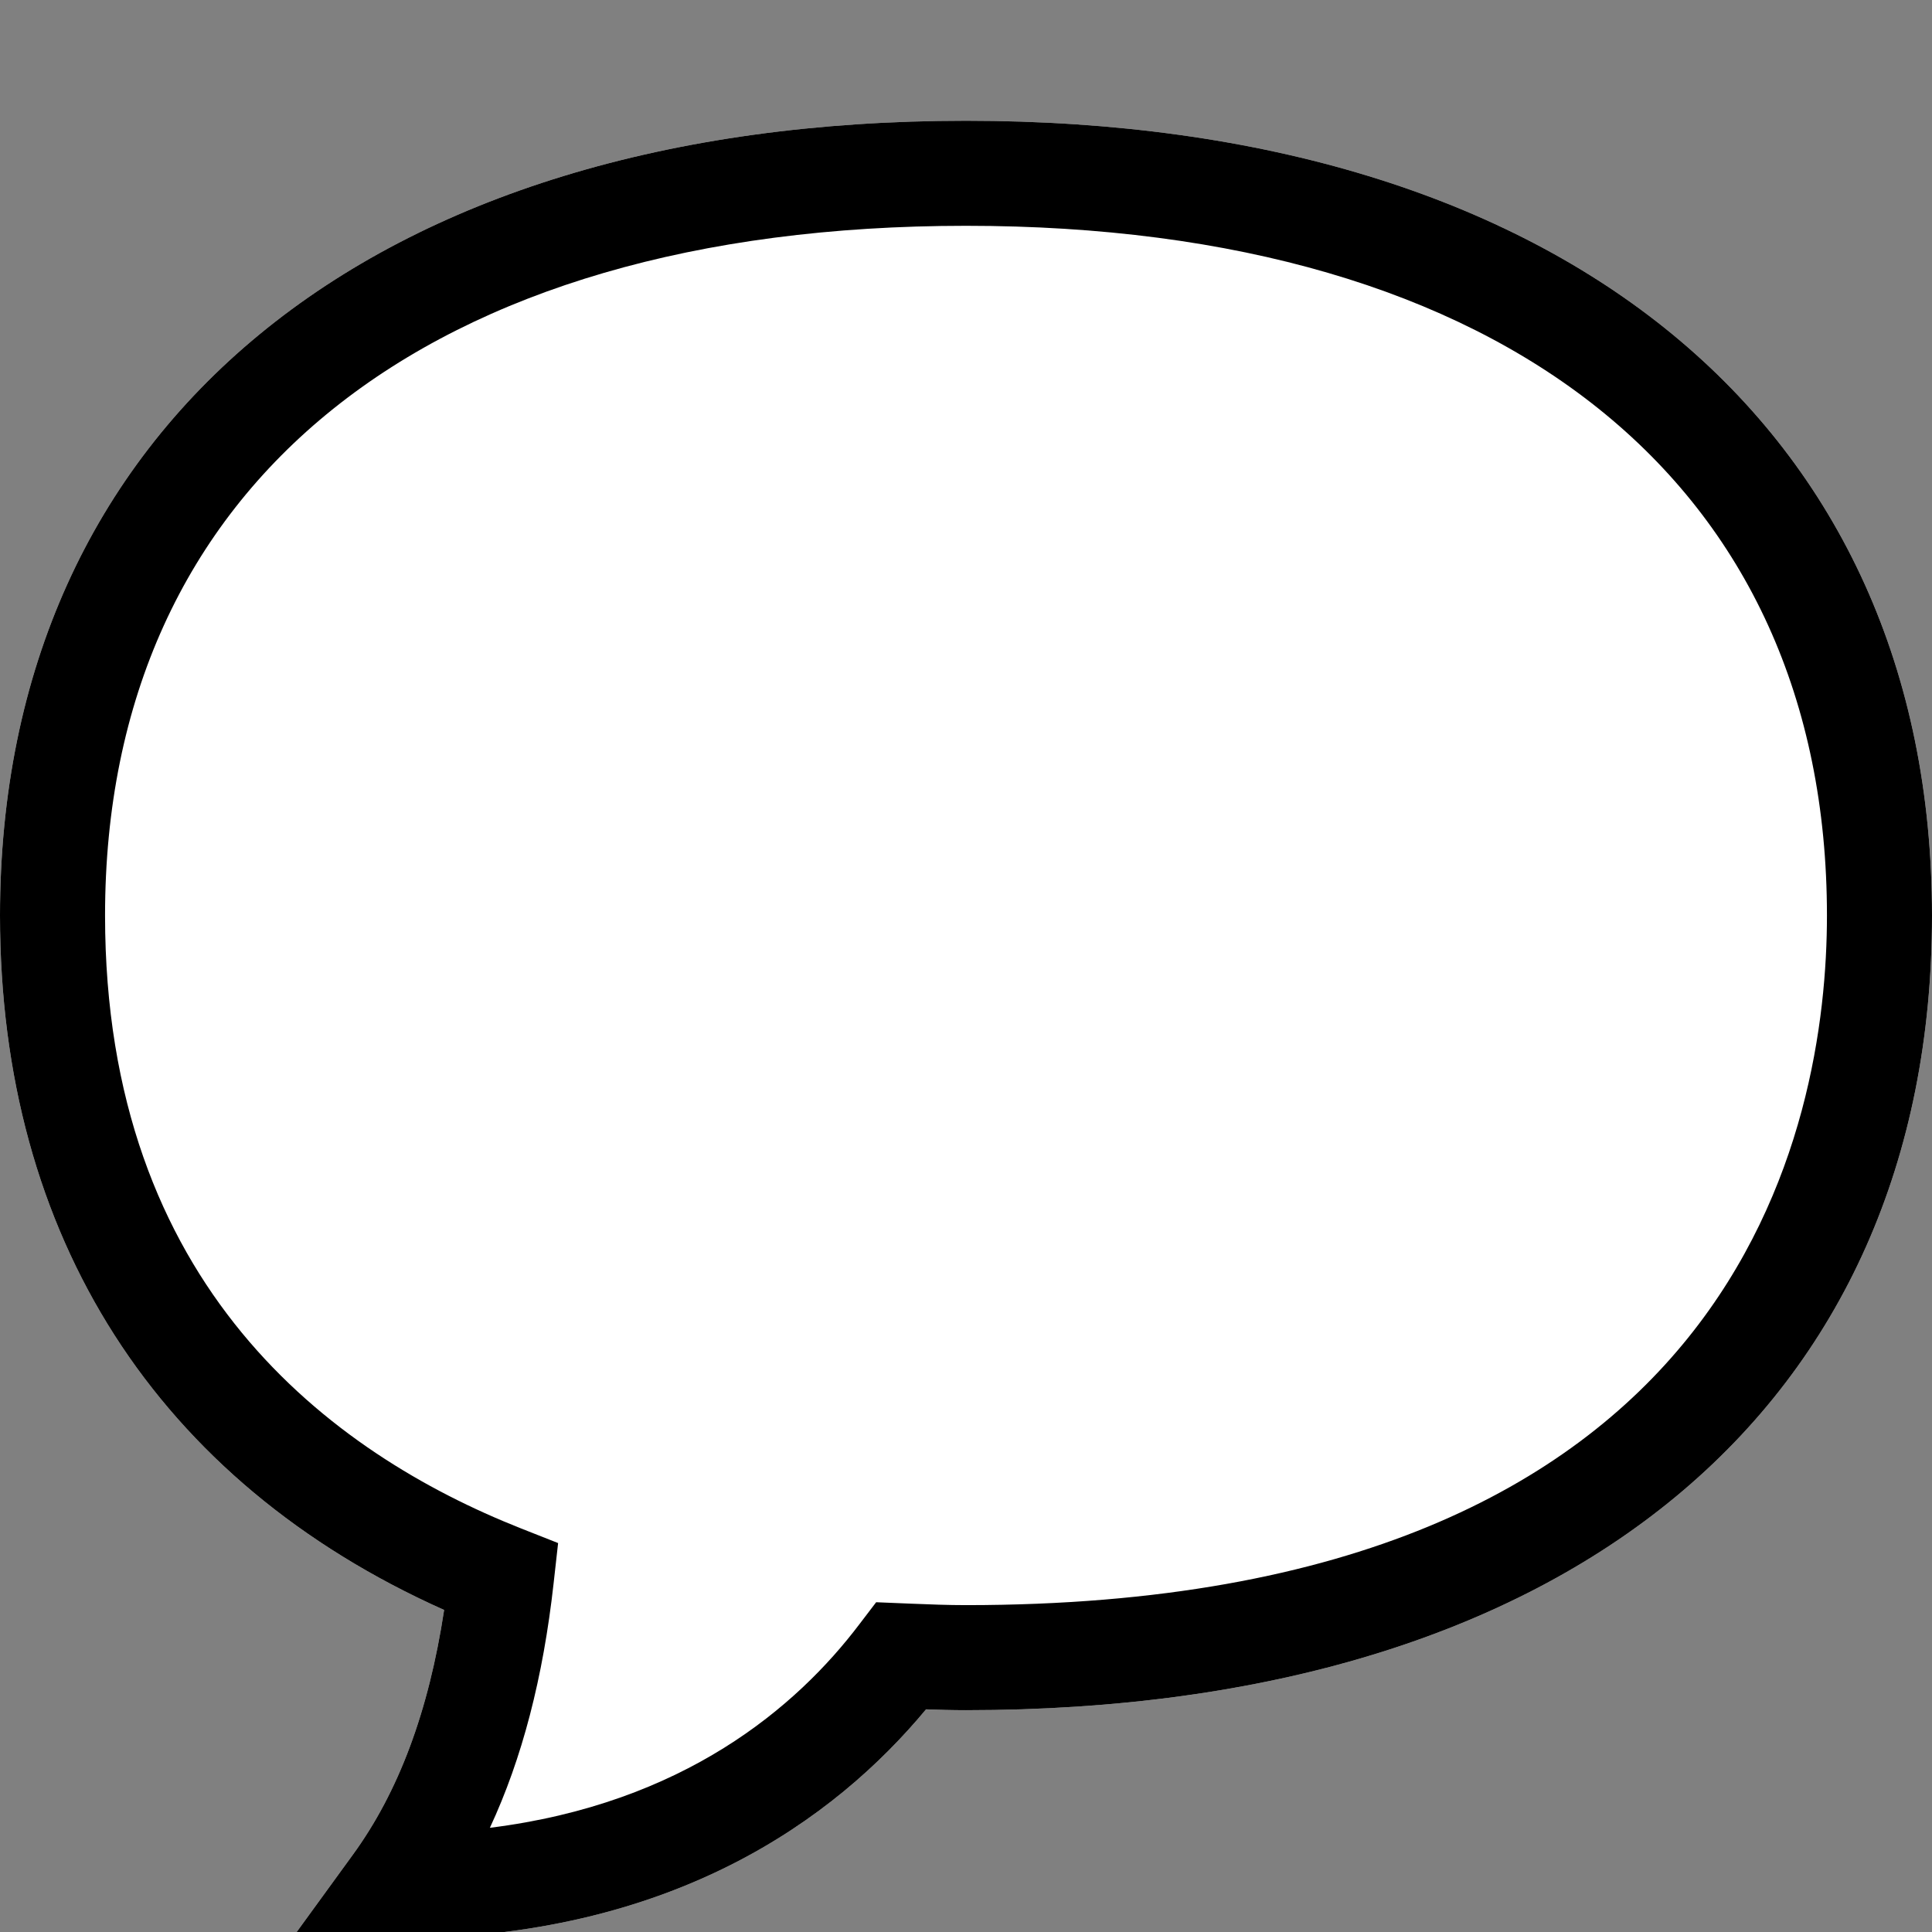 <svg width="16" height="16" viewBox="0 0 16 16" fill="none" xmlns="http://www.w3.org/2000/svg">
<rect x="0" y="0" width="16" height="16" fill="#808080" stroke="none"/>
<path fill-rule="evenodd" clip-rule="evenodd" d="M3.272 16.055H2.417L2.92 15.363C3.301 14.841 3.55 14.174 3.678 13.333C1.302 12.271 0 10.241 0 7.582C0 3.522 3.066 1 8 1C12.934 1 16 3.522 16 7.582C16 11.641 13.009 14.163 8 14.163C7.889 14.163 7.778 14.16 7.669 14.156C6.917 15.062 5.569 16.055 3.272 16.055Z" fill="white"/>
<path fill-rule="evenodd" clip-rule="evenodd" d="M3.272 16.055H2.417L2.92 15.363C3.301 14.841 3.55 14.174 3.678 13.333C1.302 12.271 0 10.241 0 7.582C0 3.522 3.066 1 8 1C12.934 1 16 3.522 16 7.582C16 11.641 13.009 14.163 8 14.163C7.889 14.163 7.778 14.16 7.669 14.156C6.917 15.062 5.569 16.055 3.272 16.055ZM8 1.87C3.536 1.87 0.87 4.005 0.87 7.582C0.87 10.65 2.742 12.035 4.313 12.657L4.622 12.779L4.585 13.11C4.498 13.894 4.324 14.564 4.057 15.137C5.663 14.937 6.599 14.136 7.118 13.45L7.256 13.269L7.547 13.281C7.697 13.287 7.848 13.293 8 13.293C14.435 13.293 15.13 9.299 15.13 7.582C15.13 4.005 12.464 1.87 8 1.87H8Z" fill="black"/>
</svg>
